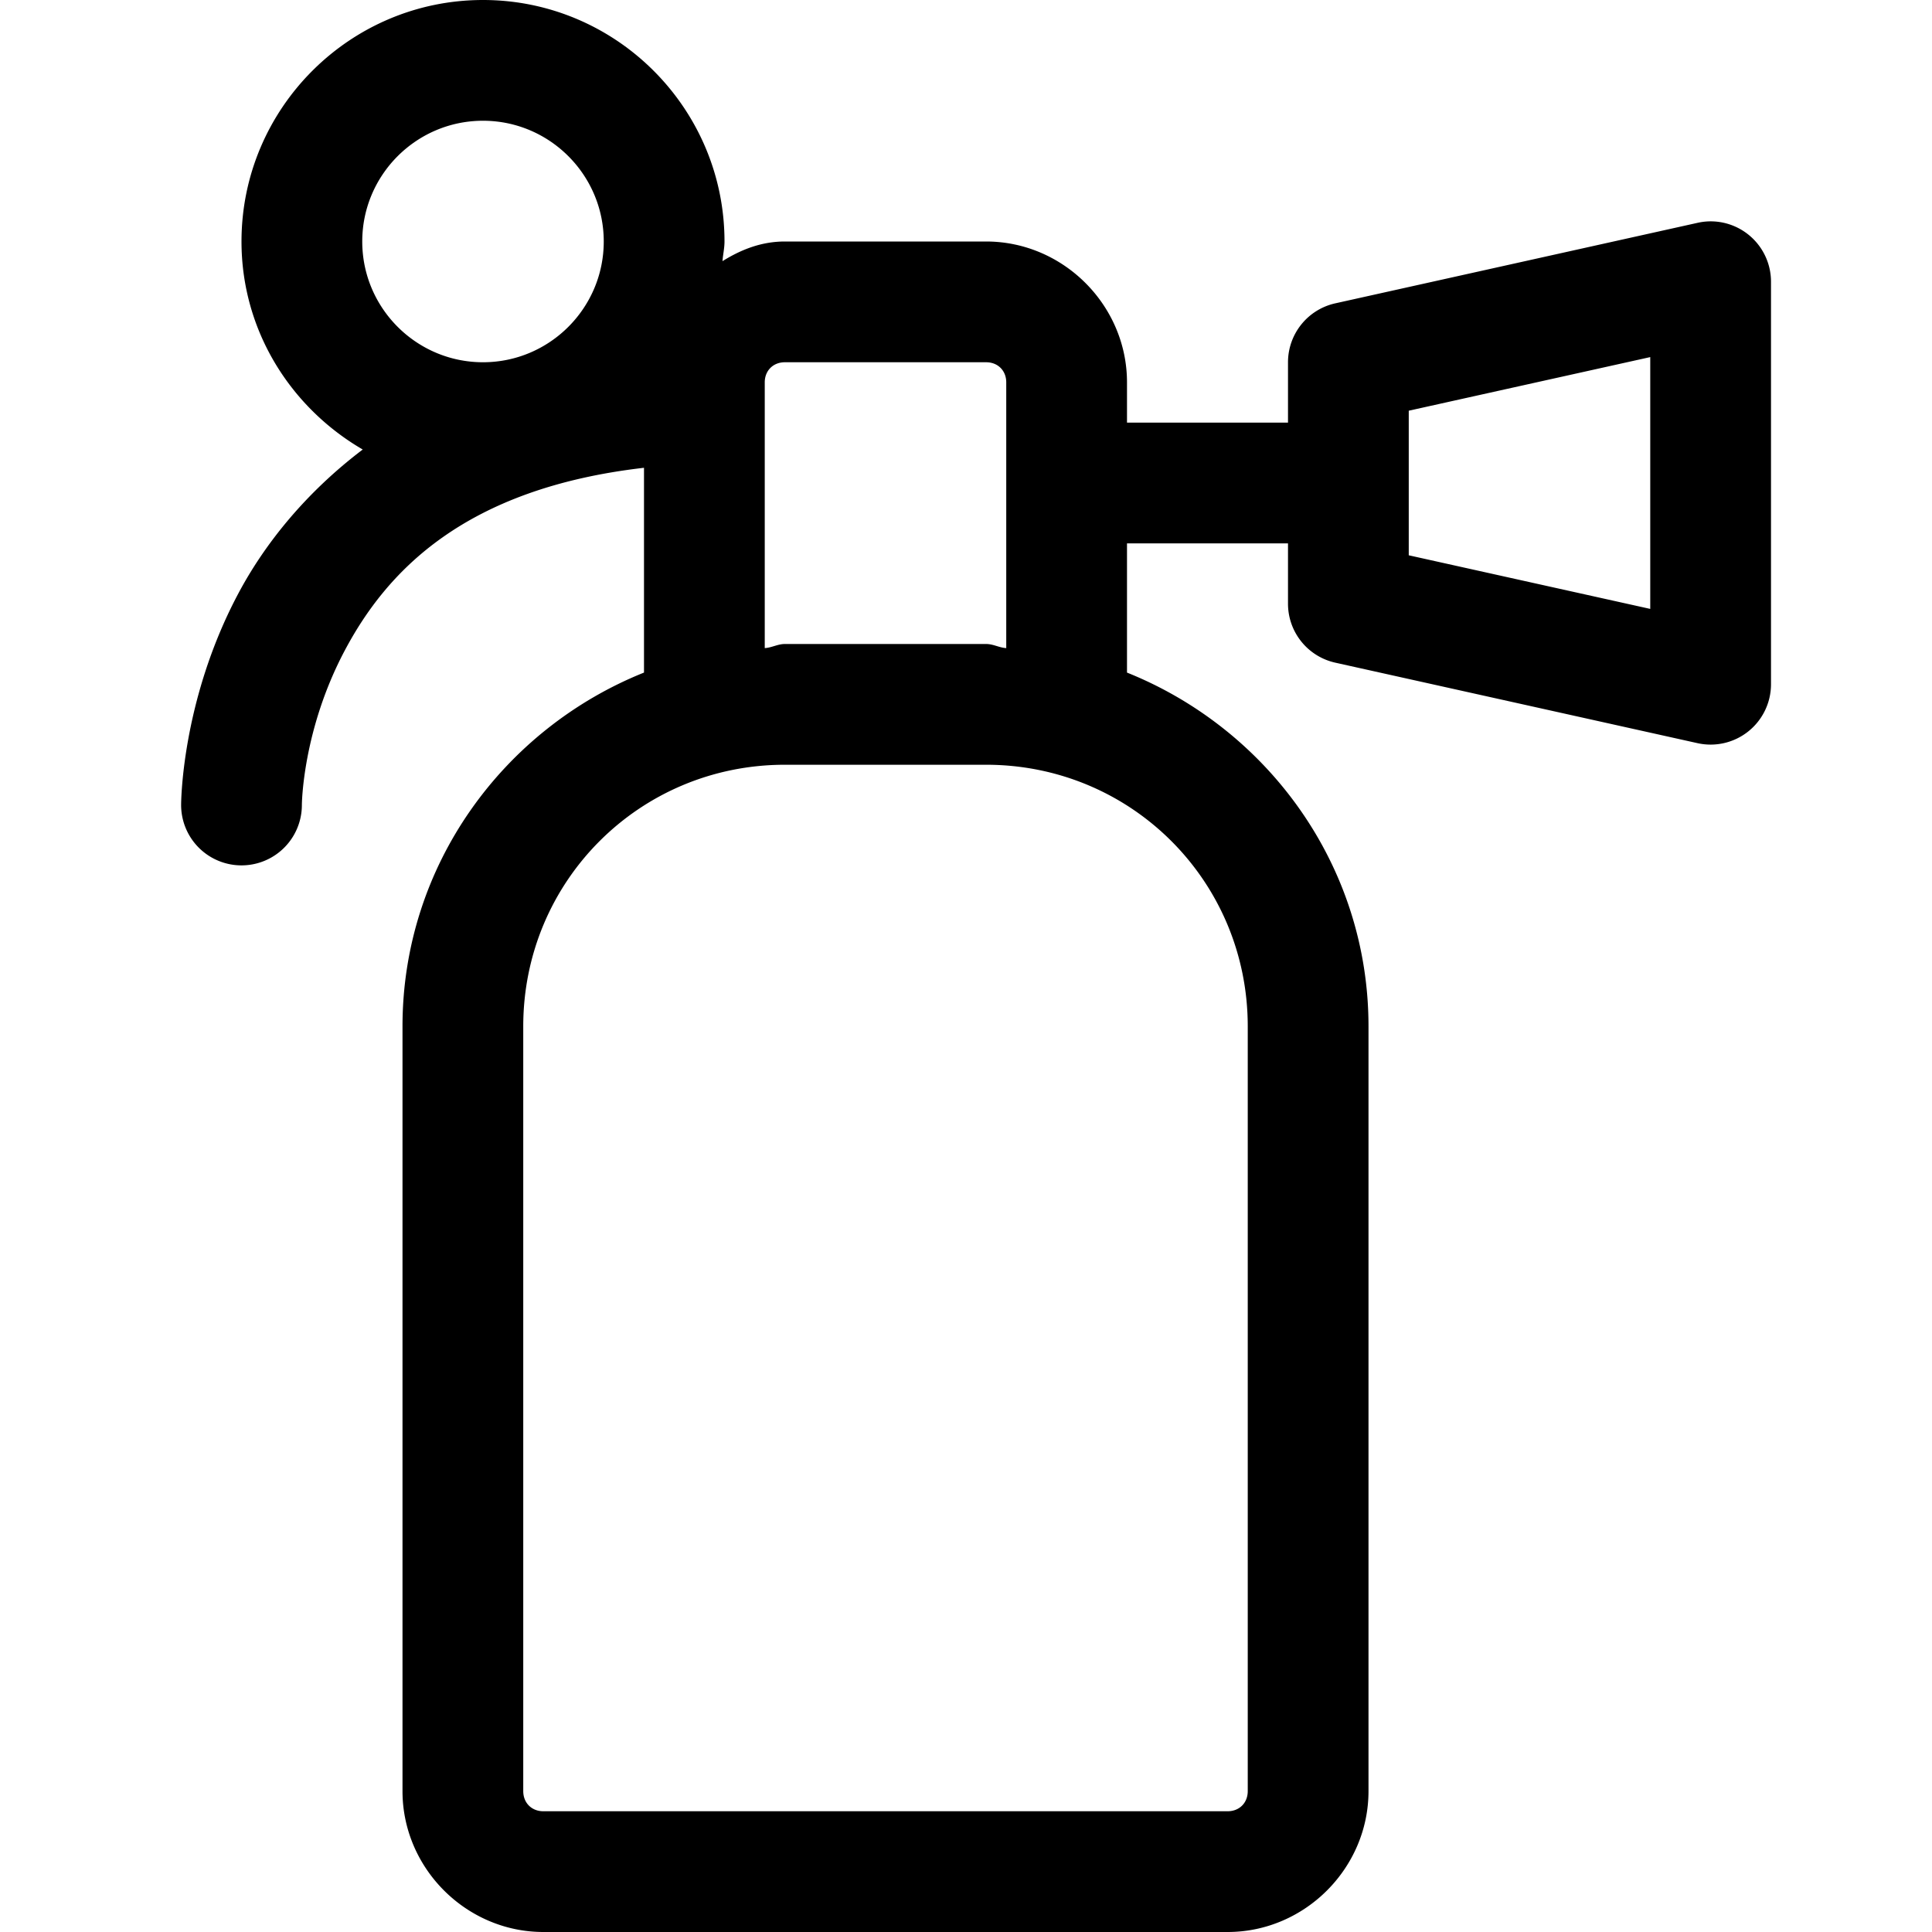 <svg xmlns="http://www.w3.org/2000/svg"  viewBox="0 0 24 24" width="50px" height="50px"><path d="M 6 0 C 4.346 0 3 1.346 3 3 C 3 4.107 3.611 5.064 4.506 5.584 C 3.795 6.123 3.284 6.761 2.955 7.383 C 2.246 8.722 2.25 10 2.25 10 A 0.75 0.75 0 1 0 3.75 10 C 3.75 10 3.754 9.079 4.281 8.084 C 4.805 7.094 5.772 6.068 8 5.811 L 8 8.355 C 6.25 9.057 5 10.755 5 12.75 L 5 22.25 C 5 23.208 5.792 24 6.75 24 L 15.25 24 C 16.208 24 17 23.208 17 22.25 L 17 12.75 C 17 10.755 15.75 9.057 14 8.355 L 14 6.75 L 16 6.75 L 16 7.5 A 0.75 0.75 0 0 0 16.588 8.232 L 21.088 9.232 A 0.75 0.75 0 0 0 22 8.5 L 22 3.5 A 0.75 0.75 0 0 0 21.229 2.75 A 0.75 0.75 0 0 0 21.088 2.768 L 16.588 3.768 A 0.75 0.75 0 0 0 16 4.5 L 16 5.25 L 14 5.25 L 14 4.75 C 14 3.792 13.208 3 12.25 3 L 9.75 3 C 9.454 3 9.202 3.103 8.975 3.244 C 8.981 3.162 9 3.084 9 3 C 9 1.346 7.654 0 6 0 z M 6 1.5 C 6.827 1.5 7.5 2.173 7.5 3 C 7.5 3.827 6.827 4.5 6 4.5 C 5.173 4.5 4.5 3.827 4.5 3 C 4.5 2.173 5.173 1.5 6 1.5 z M 20.5 4.436 L 20.5 7.564 L 17.5 6.898 L 17.5 5.102 L 20.5 4.436 z M 9.75 4.5 L 12.25 4.5 C 12.396 4.5 12.5 4.604 12.5 4.75 L 12.5 8.051 C 12.413 8.046 12.339 8 12.25 8 L 9.75 8 C 9.661 8 9.587 8.046 9.5 8.051 L 9.5 4.75 C 9.5 4.604 9.604 4.5 9.75 4.5 z M 9.75 9.5 L 12.25 9.5 C 14.054 9.5 15.5 10.946 15.5 12.75 L 15.5 22.25 C 15.5 22.396 15.396 22.5 15.25 22.5 L 6.75 22.5 C 6.604 22.5 6.5 22.396 6.5 22.25 L 6.5 12.75 C 6.5 10.946 7.946 9.5 9.75 9.5 z"/></svg>